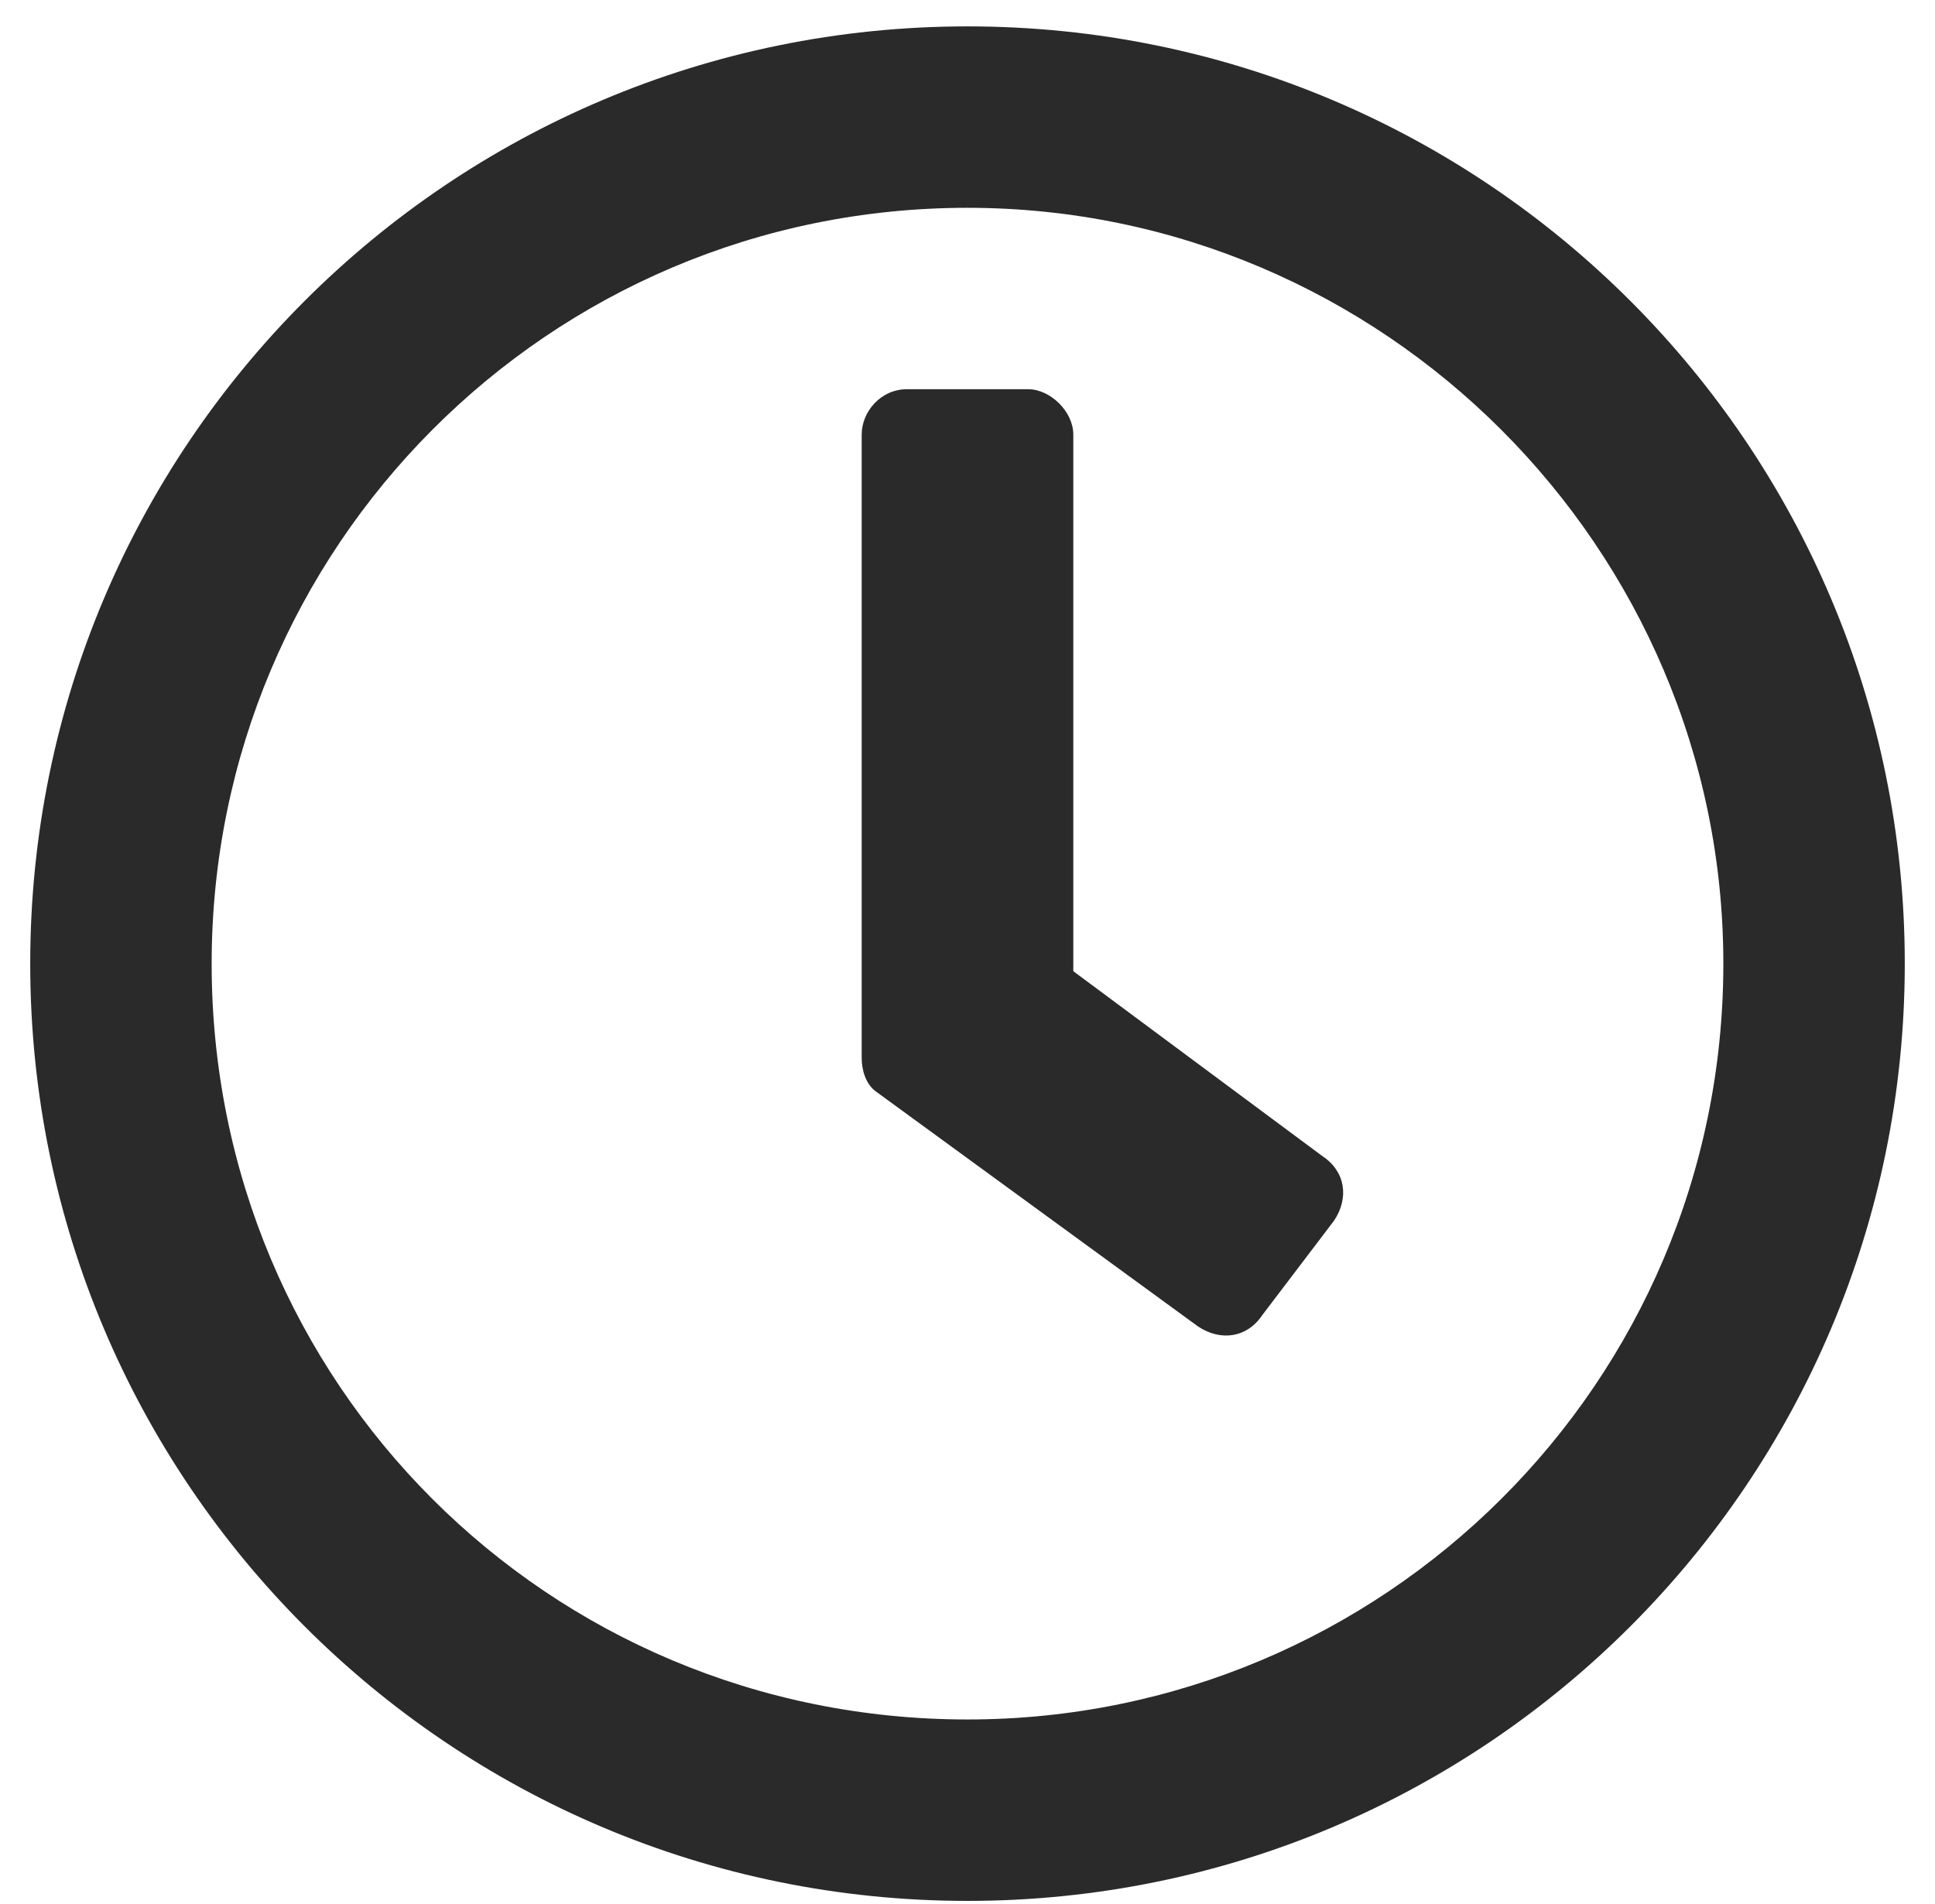 <svg width="63" height="62" viewBox="0 0 63 62" fill="none" xmlns="http://www.w3.org/2000/svg">
<path d="M31.5 0.859C48.357 0.859 62.016 14.518 62.016 31.375C62.016 48.232 48.357 61.891 31.5 61.891C14.643 61.891 0.984 48.232 0.984 31.375C0.984 14.518 14.643 0.859 31.5 0.859ZM31.5 55.984C45.035 55.984 56.109 45.033 56.109 31.375C56.109 17.84 45.035 6.766 31.5 6.766C17.842 6.766 6.891 17.84 6.891 31.375C6.891 45.033 17.842 55.984 31.5 55.984ZM39.006 43.188L28.547 35.559C28.178 35.312 28.055 34.82 28.055 34.451V14.148C28.055 13.41 28.67 12.672 29.531 12.672H33.469C34.207 12.672 34.945 13.41 34.945 14.148V31.621L43.066 37.65C43.805 38.143 43.928 39.004 43.435 39.742L41.098 42.818C40.605 43.557 39.744 43.68 39.006 43.188Z" fill="#2A2A2A"/>
</svg>
